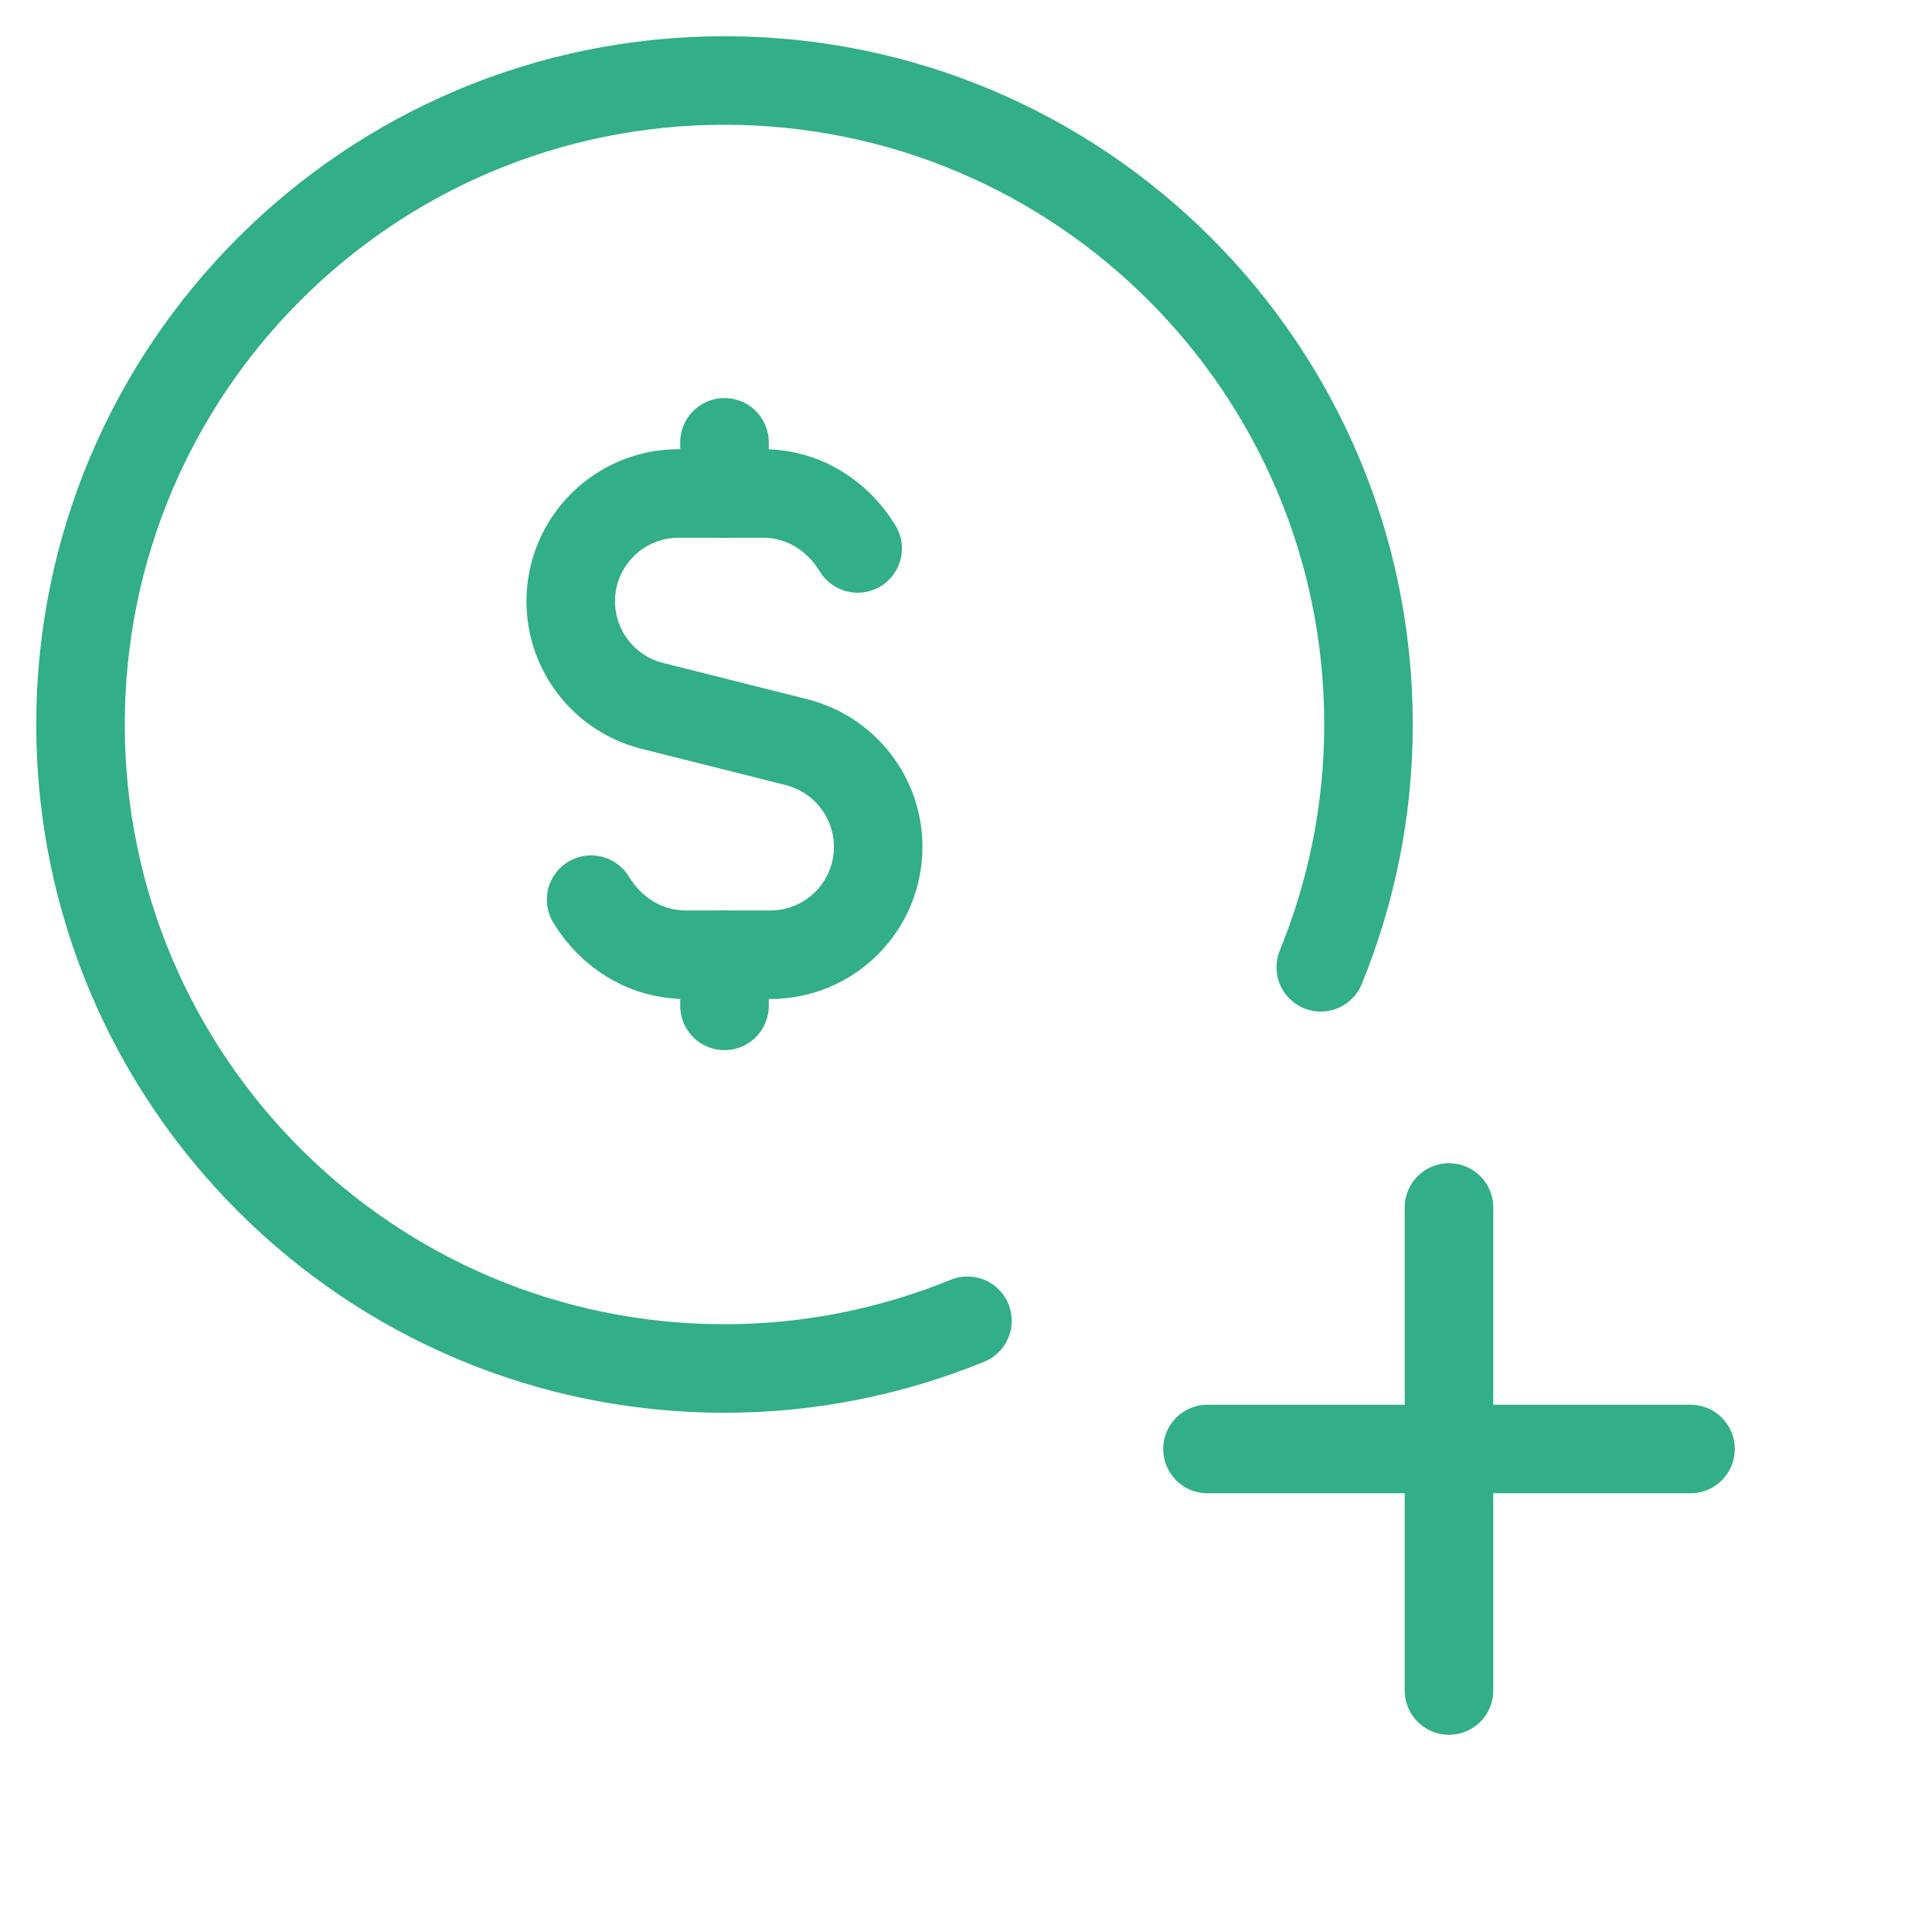 <?xml version="1.0" encoding="UTF-8"?> <svg xmlns="http://www.w3.org/2000/svg" width="24" height="24" viewBox="0 0 24 24" fill="none"><path d="M18 15V21" stroke="#32AE89" stroke-width="1.1" stroke-linecap="round" stroke-linejoin="round"></path><path d="M21 18H15" stroke="#32AE89" stroke-width="1.1" stroke-linecap="round" stroke-linejoin="round"></path><path d="M16.407 12.016C16.787 11.085 17 10.068 17 9C17 4.582 13.418 1 9 1C4.582 1 1 4.582 1 9C1 13.418 4.582 17 9 17C10.068 17 11.086 16.787 12.018 16.407" stroke="#32AE89" stroke-width="1.1" stroke-linecap="round" stroke-linejoin="round"></path><path d="M9 6.132V5.495" stroke="#32AE89" stroke-width="1.1" stroke-linecap="round" stroke-linejoin="round"></path><path d="M9 11.859V12.495" stroke="#32AE89" stroke-width="1.1" stroke-linecap="round" stroke-linejoin="round"></path><path d="M7.343 11.176C7.59 11.581 8.012 11.86 8.523 11.86H9H9.569C10.31 11.86 10.909 11.26 10.909 10.52C10.909 9.905 10.49 9.37 9.894 9.219L8.104 8.769C7.509 8.62 7.09 8.085 7.09 7.47C7.09 6.729 7.69 6.13 8.43 6.13H9H9.477C9.986 6.13 10.408 6.409 10.654 6.813" stroke="#32AE89" stroke-width="1.1" stroke-linecap="round" stroke-linejoin="round"></path></svg> 
